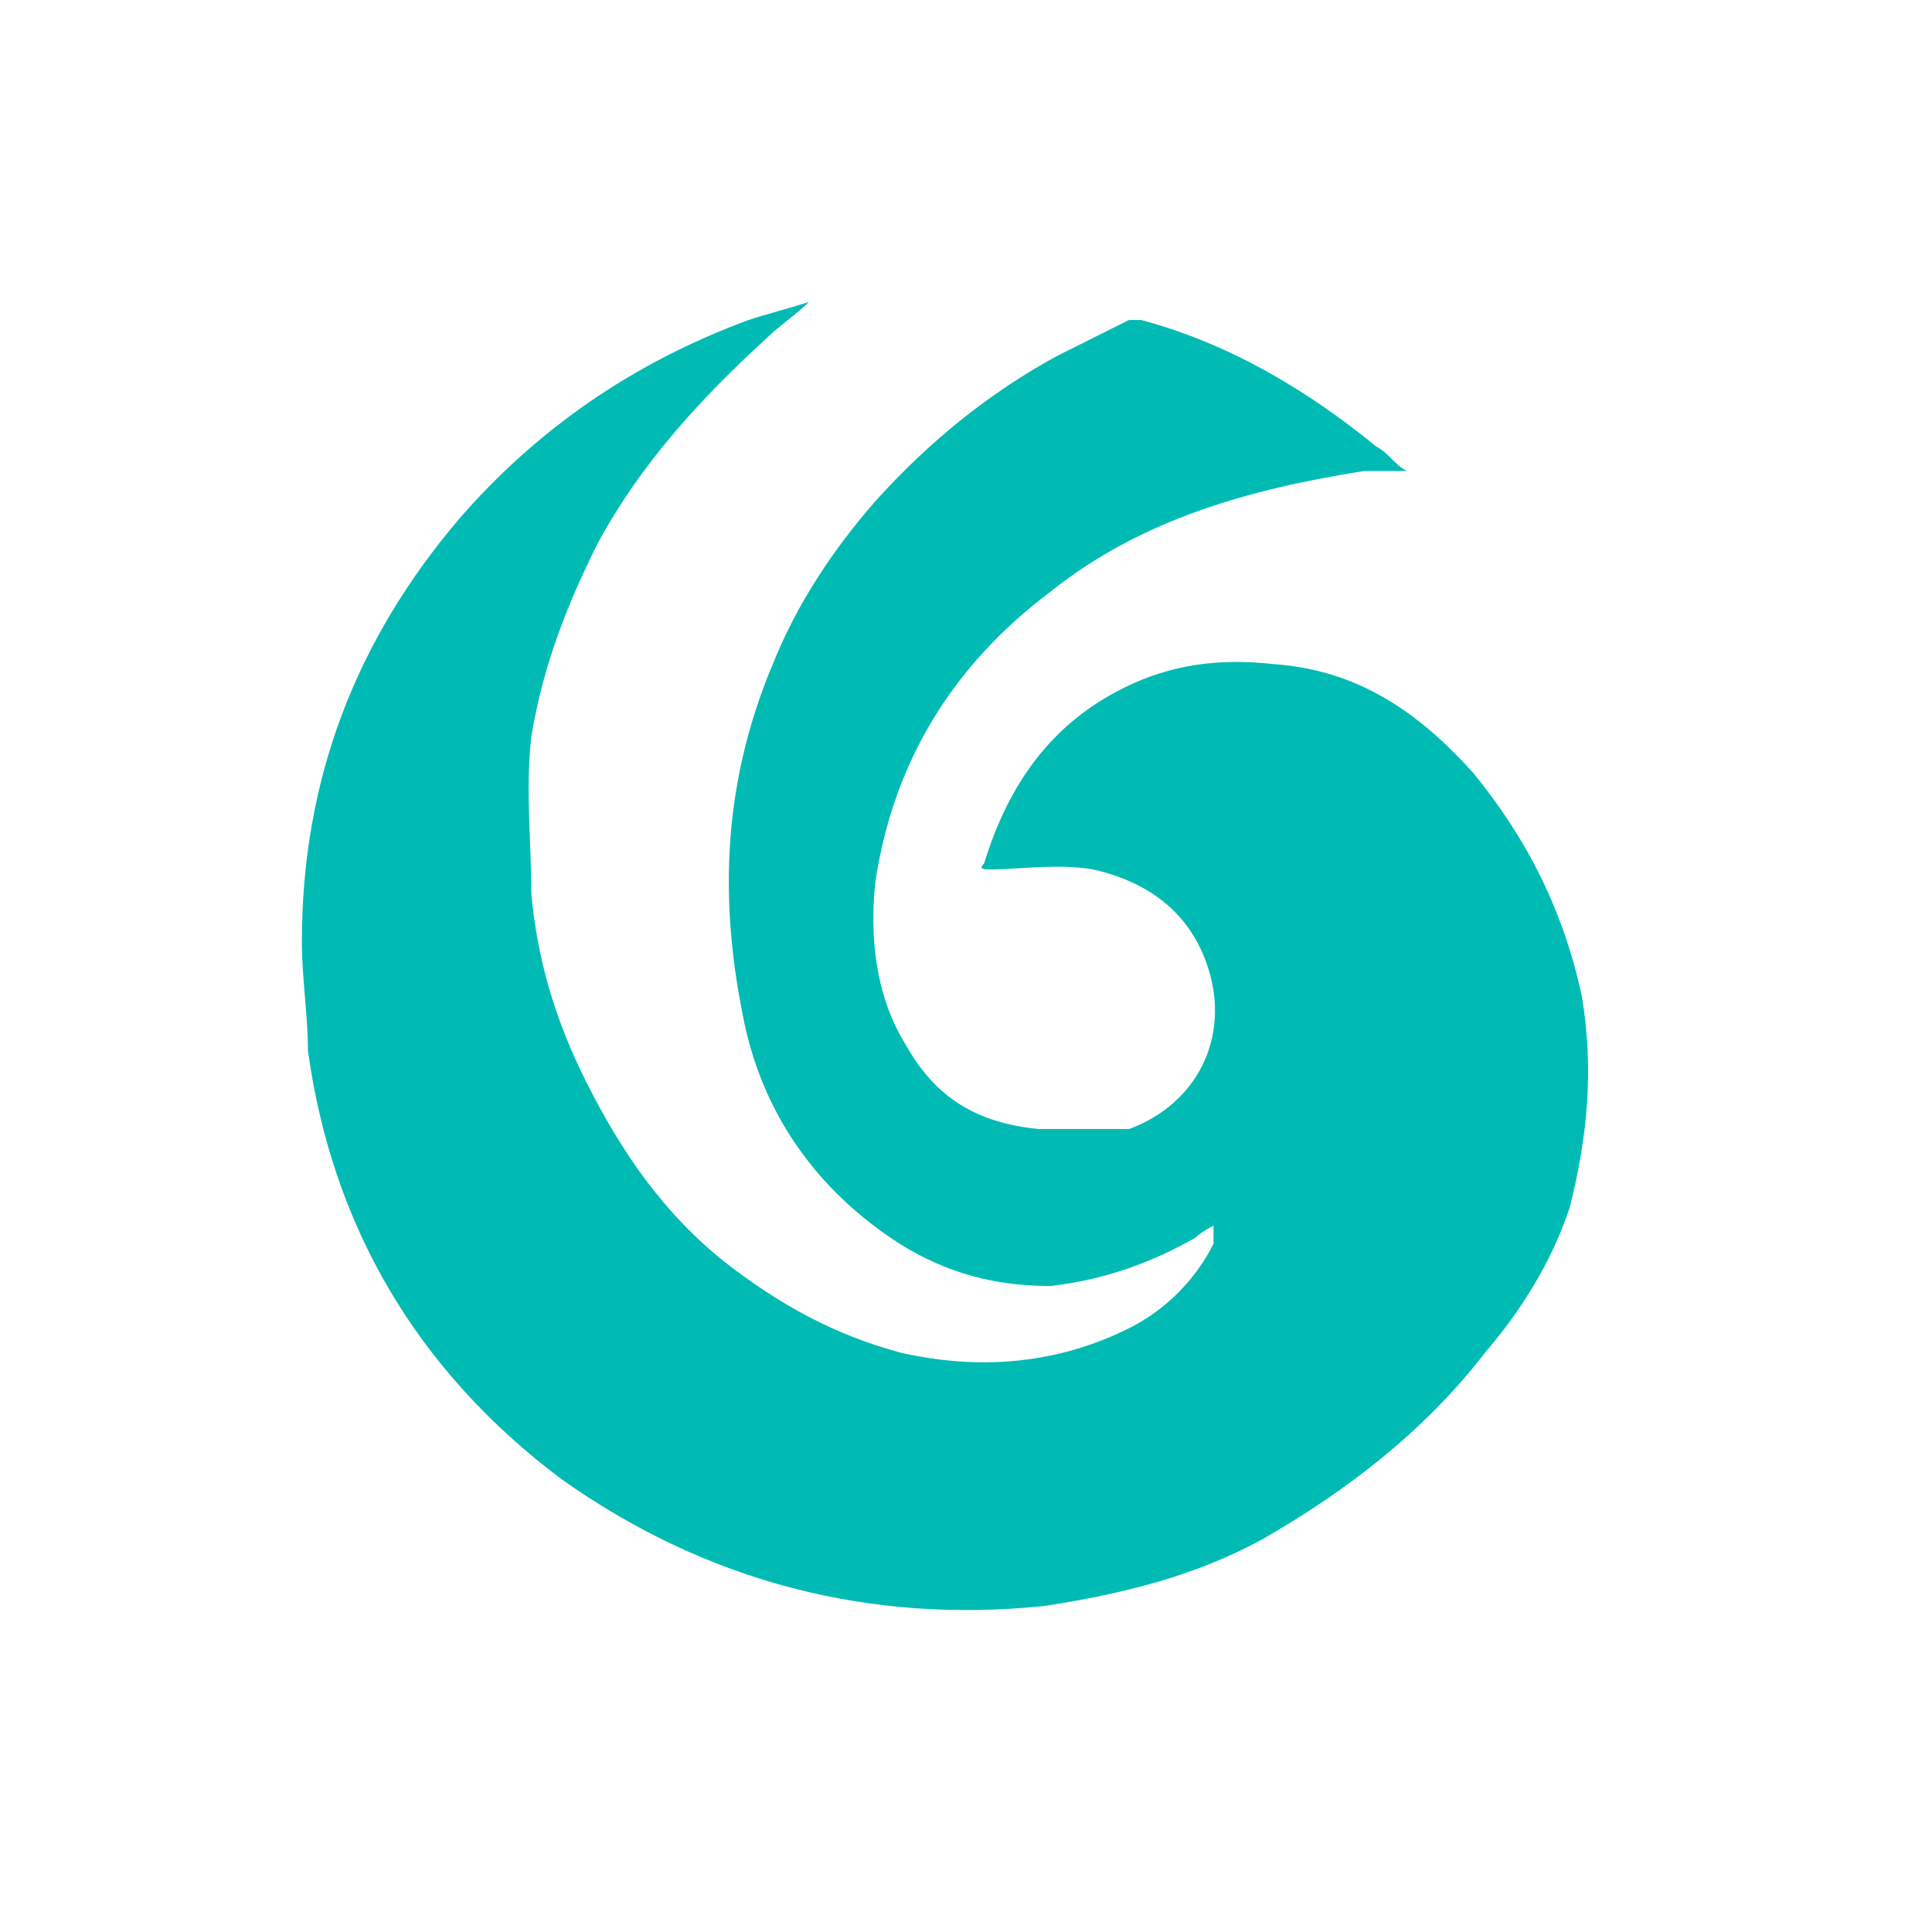<?xml version="1.0" encoding="UTF-8" standalone="yes"?><svg xmlns="http://www.w3.org/2000/svg" baseProfile="tiny-ps" version="1.2" viewBox="0 0 32 32"><title>Yunus Emre Institute</title><!-- Generator: Adobe Illustrator 29.2.1, SVG Export Plug-In . SVG Version: 2.1.0 Build 116)  --><path d="M20.1,20.3c0,0-.2.1-.3.2-.7.4-1.5.7-2.4.8-.9,0-1.7-.2-2.5-.7-1.4-.9-2.3-2.2-2.6-3.8-.4-2-.3-3.9.5-5.8.4-1,1-1.9,1.7-2.7.9-1,1.9-1.8,3-2.4.4-.2.8-.4,1.2-.6,0,0,.1,0,.2,0,1.5.4,2.8,1.2,3.9,2.1.2.1.3.3.5.4-.3,0-.5,0-.7,0-1.9.3-3.7.8-5.2,2-1.6,1.2-2.6,2.8-2.9,4.8-.1.9,0,1.9.5,2.7.5.9,1.2,1.3,2.2,1.4.5,0,1,0,1.5,0,1.1-.4,1.7-1.5,1.3-2.7-.3-.9-1-1.4-1.9-1.6-.6-.1-1.2,0-1.7,0-.1,0-.2,0-.1-.1.4-1.3,1.1-2.3,2.3-2.9.8-.4,1.6-.5,2.5-.4,1.4.1,2.4.8,3.3,1.8.9,1.1,1.5,2.3,1.8,3.7.2,1.2.1,2.3-.2,3.5-.3.9-.8,1.7-1.4,2.4-1,1.3-2.3,2.3-3.7,3.1-1.1.6-2.3.9-3.6,1.1-2.9.3-5.6-.4-8-2.1-2.4-1.8-3.8-4.2-4.2-7.1,0-.6-.1-1.2-.1-1.8,0-2.7.9-5,2.6-7,1.3-1.5,2.9-2.6,4.8-3.3.3-.1.7-.2,1-.3-.2.2-.5.4-.7.6-1.1,1-2.1,2.1-2.8,3.4-.5,1-.9,2-1.1,3.2-.1.9,0,1.7,0,2.6.1,1.1.4,2.1.9,3.1.6,1.2,1.3,2.2,2.3,3,.9.7,1.8,1.2,2.9,1.5,1.3.3,2.6.2,3.8-.4.6-.3,1.1-.8,1.4-1.4,0,0,0,0,0-.1,0,0,0,0,0,0" fill="#00bbb4"></path></svg>